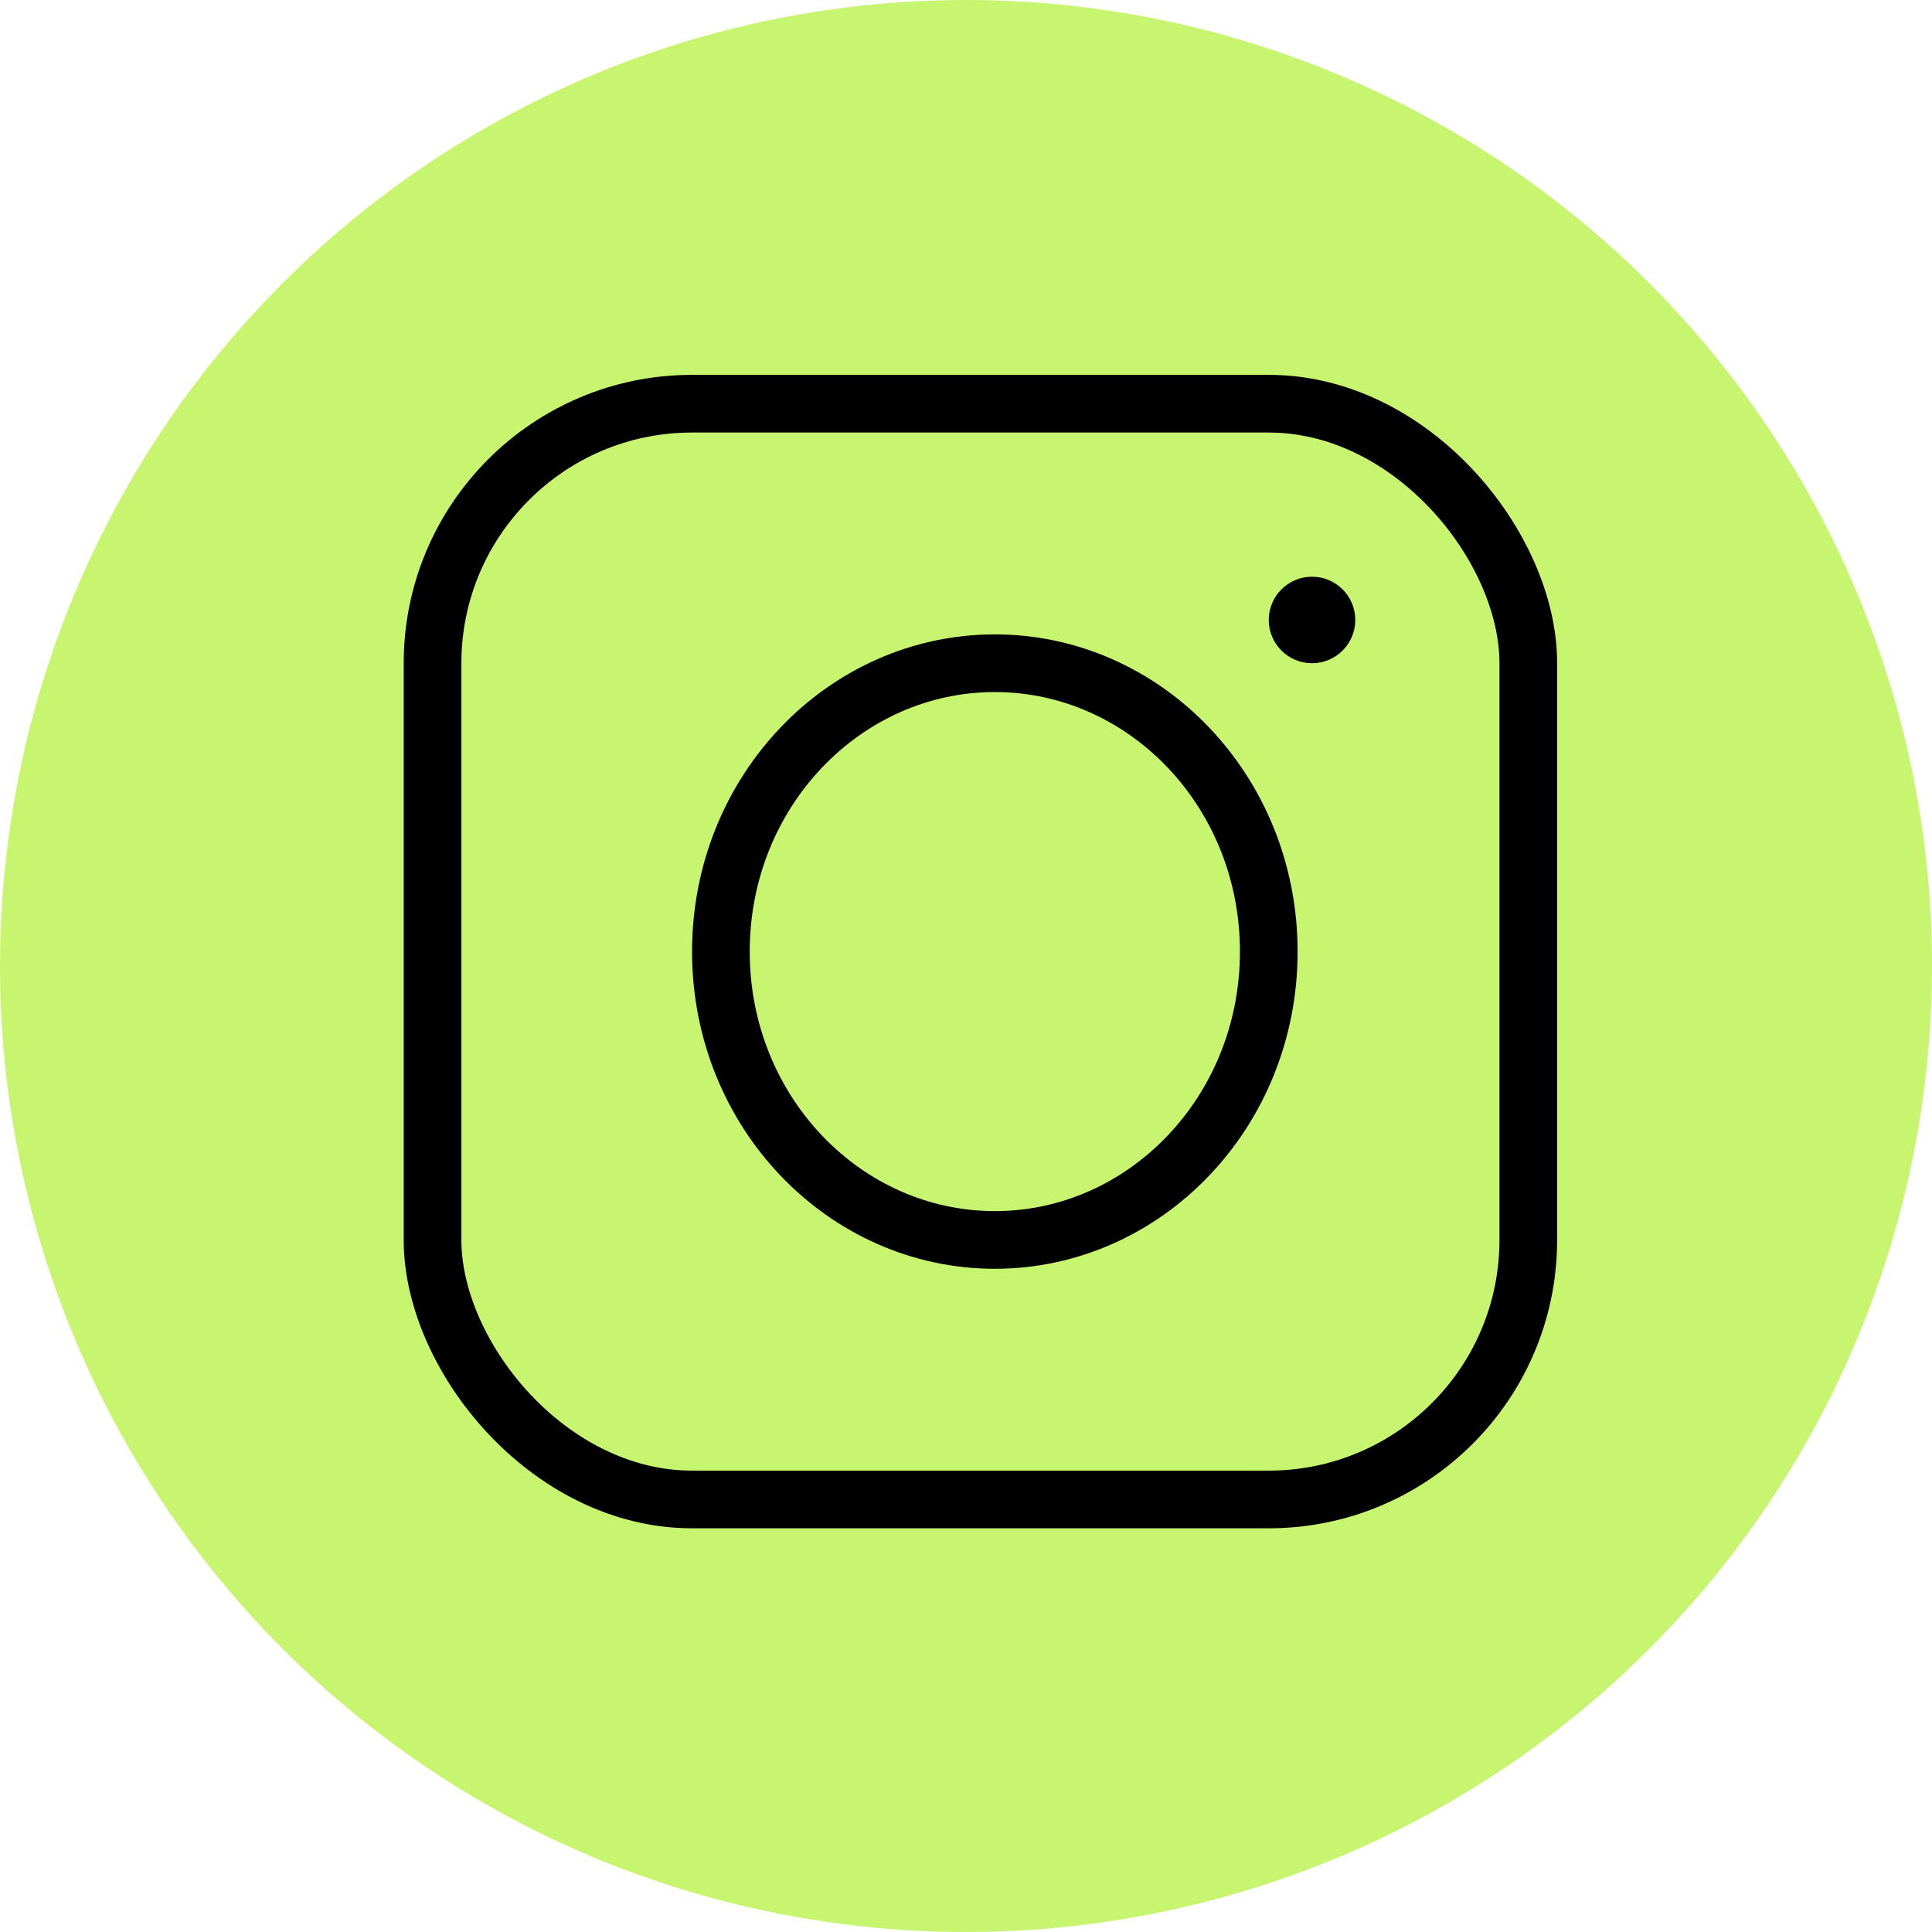 <svg width="67" height="67" viewBox="0 0 67 67" fill="none" xmlns="http://www.w3.org/2000/svg">
<circle cx="33.5" cy="33.5" r="33.5" fill="#C7F56F"/>
<rect x="15" y="14" width="38" height="38" rx="9" stroke="black" stroke-width="2"/>
<path d="M44 33C44 38.567 39.703 43 34.5 43C29.297 43 25 38.567 25 33C25 27.433 29.297 23 34.5 23C39.703 23 44 27.433 44 33Z" stroke="black" stroke-width="2"/>
<circle cx="45.5" cy="21.5" r="1.5" fill="black"/>
</svg>
